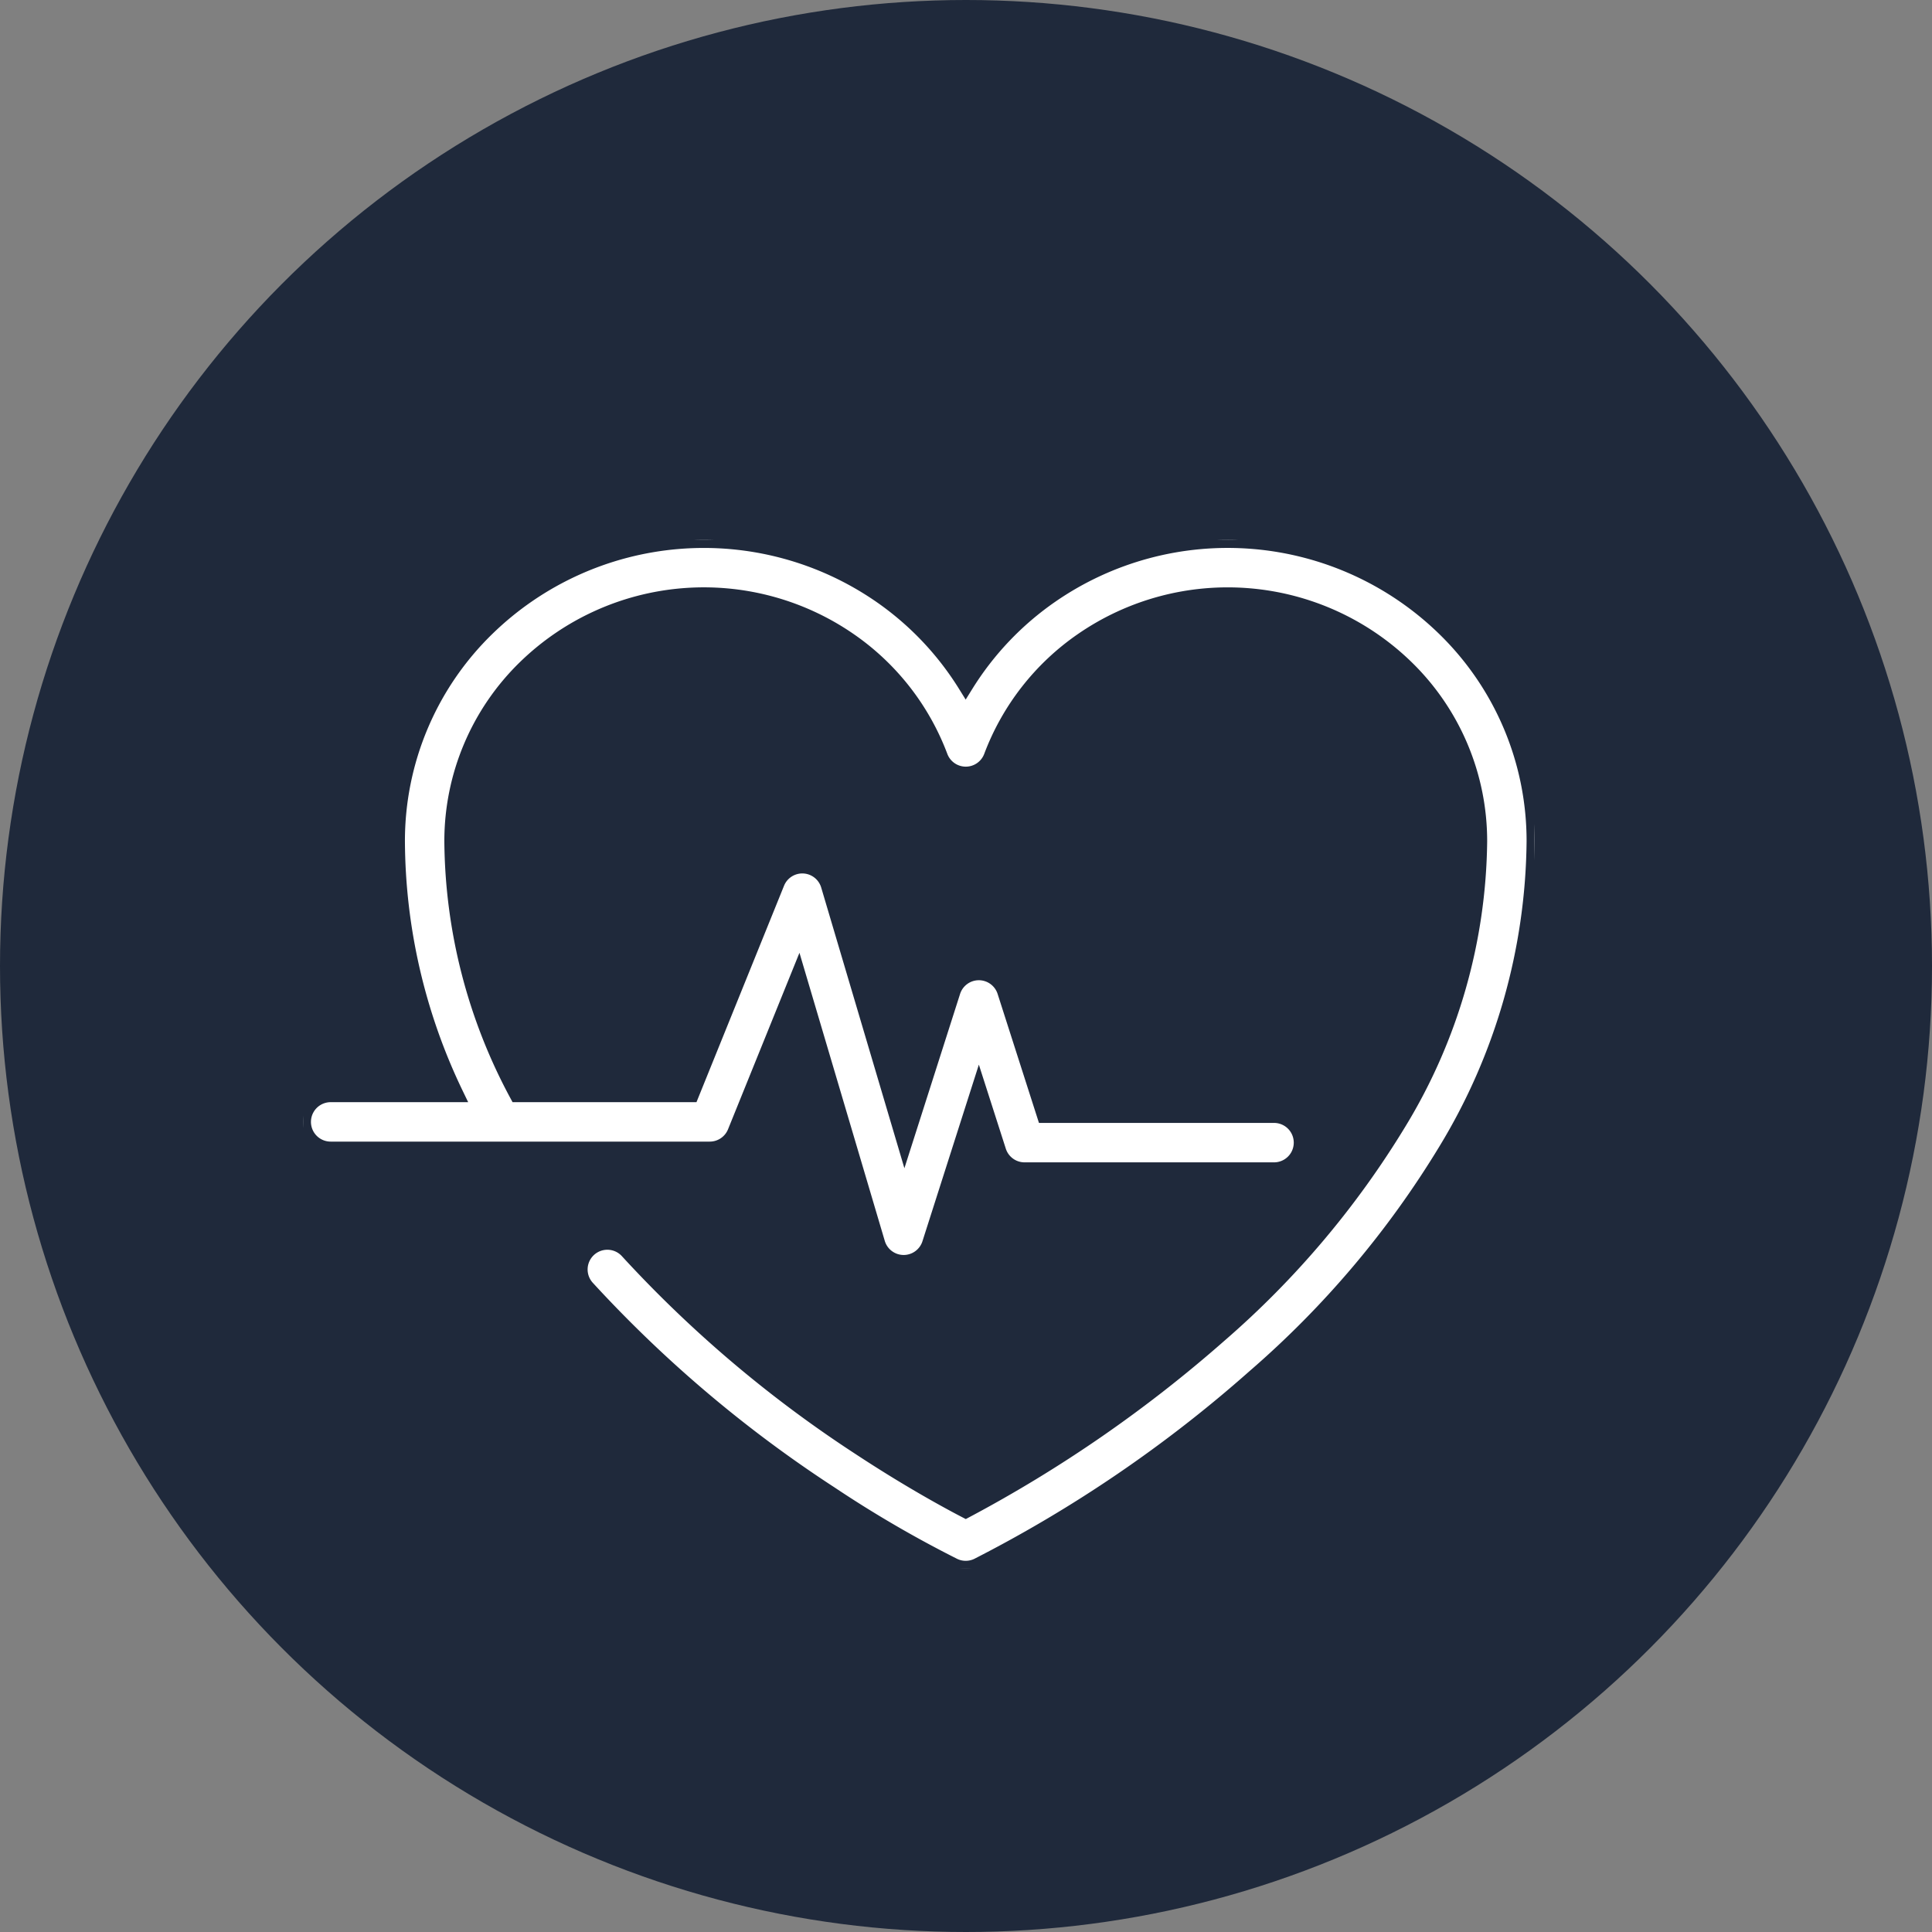 <svg xmlns="http://www.w3.org/2000/svg" xmlns:xlink="http://www.w3.org/1999/xlink" width="122" height="122" viewBox="0 0 122 122">
  <rect x="0" y="0" width="122" height="122" fill="#808080" stroke="none"/>
  <defs>
    <clipPath id="clip-path">
      <rect id="Rechteck_102" data-name="Rechteck 102" width="77.763" height="64.961" transform="translate(0 0)" fill="#fff" stroke="#1f293b" stroke-width="1"/>
    </clipPath>
  </defs>
  <g id="Gruppe_249" data-name="Gruppe 249" transform="translate(-1310 -5953)">
    <g id="Gruppe_219" data-name="Gruppe 219">
      <circle id="Ellipse_31" data-name="Ellipse 31" cx="61" cy="61" r="61" transform="translate(1310 5953)" fill="#1f293b"/>
      <g id="Gruppe_225" data-name="Gruppe 225" transform="translate(1329.136 5987.099)">
        <g id="Gruppe_225-2" data-name="Gruppe 225" transform="translate(0 0.001)" clip-path="url(#clip-path)">
          <path id="Pfad_737" data-name="Pfad 737" d="M72.078,5.561A19.635,19.635,0,0,0,47.2,3.5a19.163,19.163,0,0,0-5.356,5.631A19.163,19.163,0,0,0,36.493,3.5,19.635,19.635,0,0,0,11.619,5.561,18.732,18.732,0,0,0,5.934,19.026,37.174,37.174,0,0,0,9.631,35H1.745a1.745,1.745,0,1,0,0,3.49H25.683A1.745,1.745,0,0,0,27.3,37.4l3.974-9.819L36.255,44.4a1.745,1.745,0,0,0,1.654,1.249h.019a1.745,1.745,0,0,0,1.662-1.214l3.087-9.665,1.225,3.82A1.745,1.745,0,0,0,45.563,39.8H61.316a1.745,1.745,0,1,0,0-3.49H46.836l-2.5-7.8A1.745,1.745,0,0,0,42.674,27.3h0a1.745,1.745,0,0,0-1.661,1.214l-3.021,9.458L33.2,21.805a1.745,1.745,0,0,0-3.29-.159L24.507,35H13.529A34.181,34.181,0,0,1,9.423,19.026,15.269,15.269,0,0,1,14.062,8.053,16.145,16.145,0,0,1,34.5,6.361a15.547,15.547,0,0,1,5.716,7.319,1.745,1.745,0,0,0,3.268,0A15.547,15.547,0,0,1,49.2,6.361,16.145,16.145,0,0,1,69.635,8.053a15.269,15.269,0,0,1,4.639,10.973A34.779,34.779,0,0,1,69.2,36.749,56.514,56.514,0,0,1,57.841,50.2,83.618,83.618,0,0,1,41.848,61.261c-1.18-.614-3.646-1.959-6.692-3.964A76.722,76.722,0,0,1,20.516,44.9a1.745,1.745,0,0,0-2.6,2.329A80.289,80.289,0,0,0,33.293,60.249a73.206,73.206,0,0,0,7.8,4.542,1.745,1.745,0,0,0,1.507,0A83.908,83.908,0,0,0,60.091,52.865,60.086,60.086,0,0,0,72.183,38.558a38.233,38.233,0,0,0,5.58-19.532A18.732,18.732,0,0,0,72.078,5.561" transform="translate(0 -0.001)" fill="#fff" stroke="#1f293b" stroke-width="1"/>
        </g>
      </g>
    </g>
  </g>
</svg>

